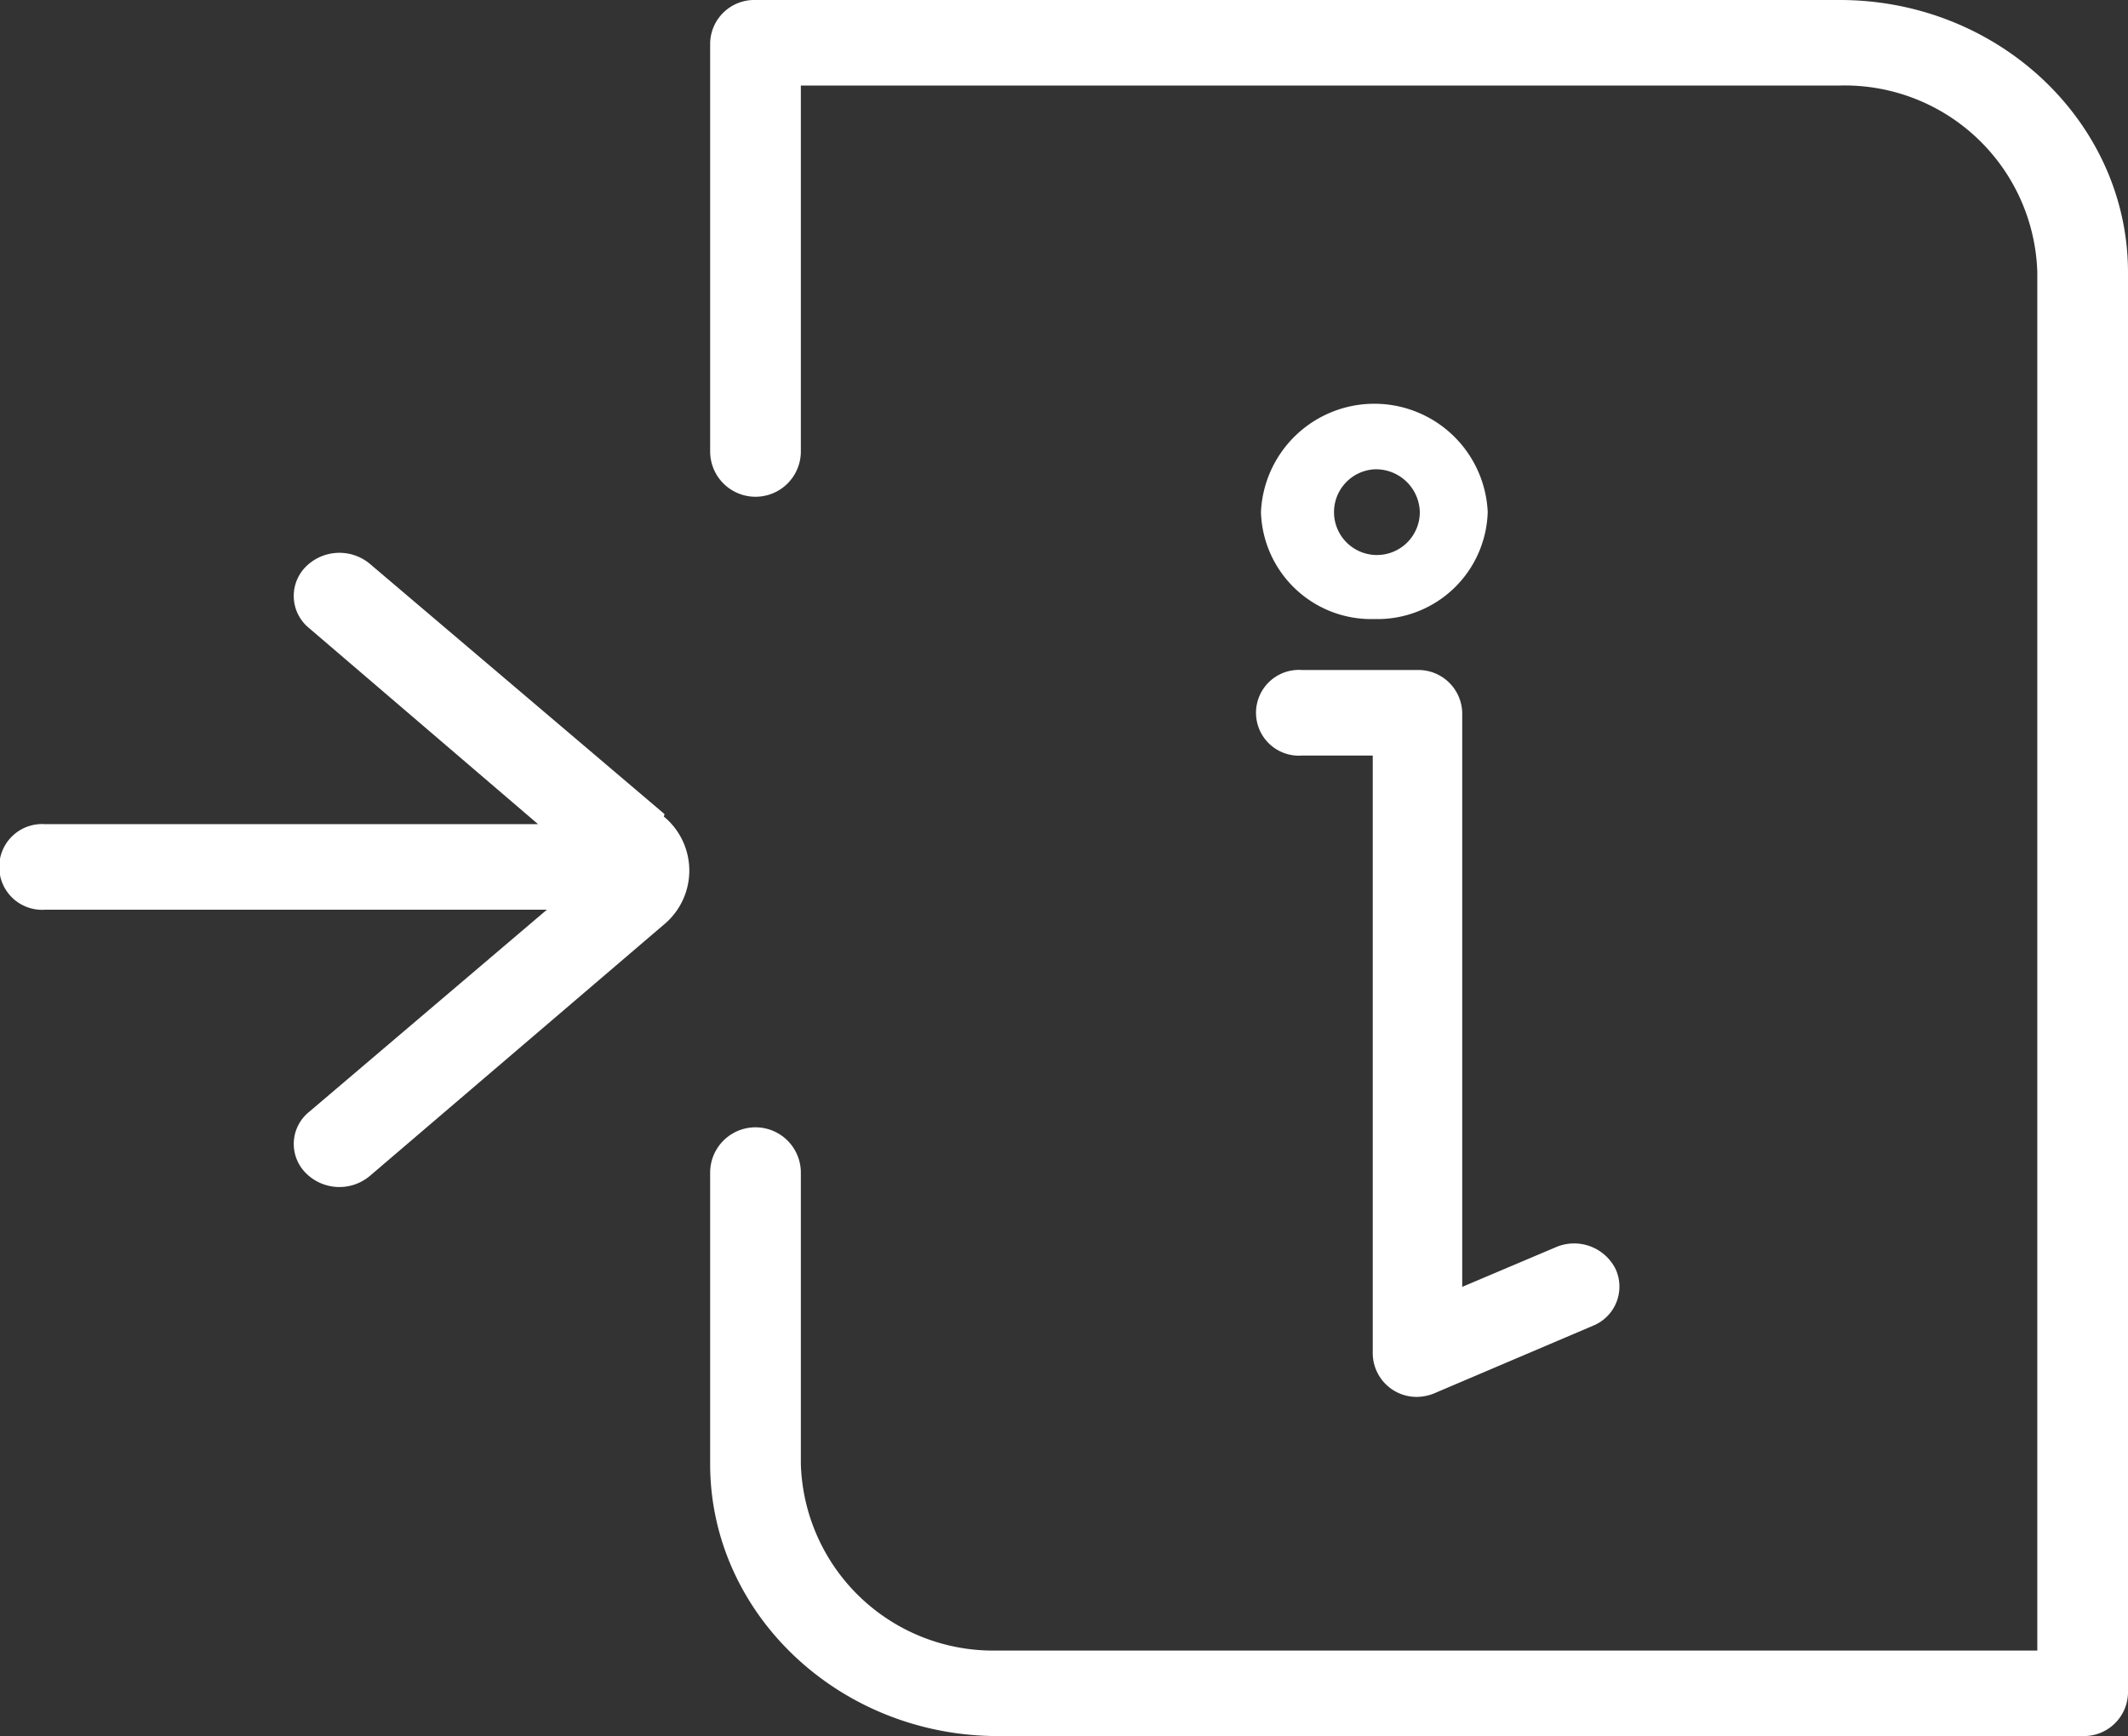 <svg xmlns="http://www.w3.org/2000/svg" viewBox="0 0 86.81 70.84"><rect x="0" y="0" width="86.81" height="70.84" fill="#333333" stroke="none"/><defs><style>.cls-1{fill:#fff;}</style></defs><title>Recurso 18</title><g id="Capa_2" data-name="Capa 2"><g id="Capa_1-2" data-name="Capa 1"><path class="cls-1" d="M56.07,25.26a4.5,4.5,0,0,1-4.63-4.37,4.63,4.63,0,0,1,9.25,0A4.5,4.5,0,0,1,56.07,25.26Zm0-6.11a1.75,1.75,0,1,0,1.85,1.74A1.79,1.79,0,0,0,56.07,19.15Z"/><path class="cls-1" d="M27.11,33.22,15.08,23a1.94,1.94,0,0,0-2.62.14,1.69,1.69,0,0,0,.15,2.49l9.34,8H1.85a1.75,1.75,0,1,0,0,3.49H22.31l-9.7,8.25a1.68,1.68,0,0,0-.15,2.48,1.93,1.93,0,0,0,2.62.14l12-10.26a2.86,2.86,0,0,0,.23-4.2,2.29,2.29,0,0,0-.23-.21Z"/><path class="cls-1" d="M57.8,57A1.79,1.79,0,0,1,56,55.22V30.83H53.12a1.75,1.75,0,1,1,0-3.49H57.8a1.79,1.79,0,0,1,1.85,1.75V52.51l3.8-1.61a1.89,1.89,0,0,1,2.45.87A1.72,1.72,0,0,1,65,54.09l-6.41,2.73A1.94,1.94,0,0,1,57.8,57Z"/><path class="cls-1" d="M85,70.84H40.72c-6.49,0-11.75-5-11.75-11.1V47.85a1.85,1.85,0,0,1,3.7,0V59.74a7.85,7.85,0,0,0,8,7.61H83.11V11.1a7.86,7.86,0,0,0-8.06-7.61H32.67V18.42a1.85,1.85,0,0,1-3.7,0V1.75A1.8,1.8,0,0,1,30.82,0H75.05C81.54,0,86.8,5,86.81,11.1v58A1.8,1.8,0,0,1,85,70.84Z"/></g></g></svg>